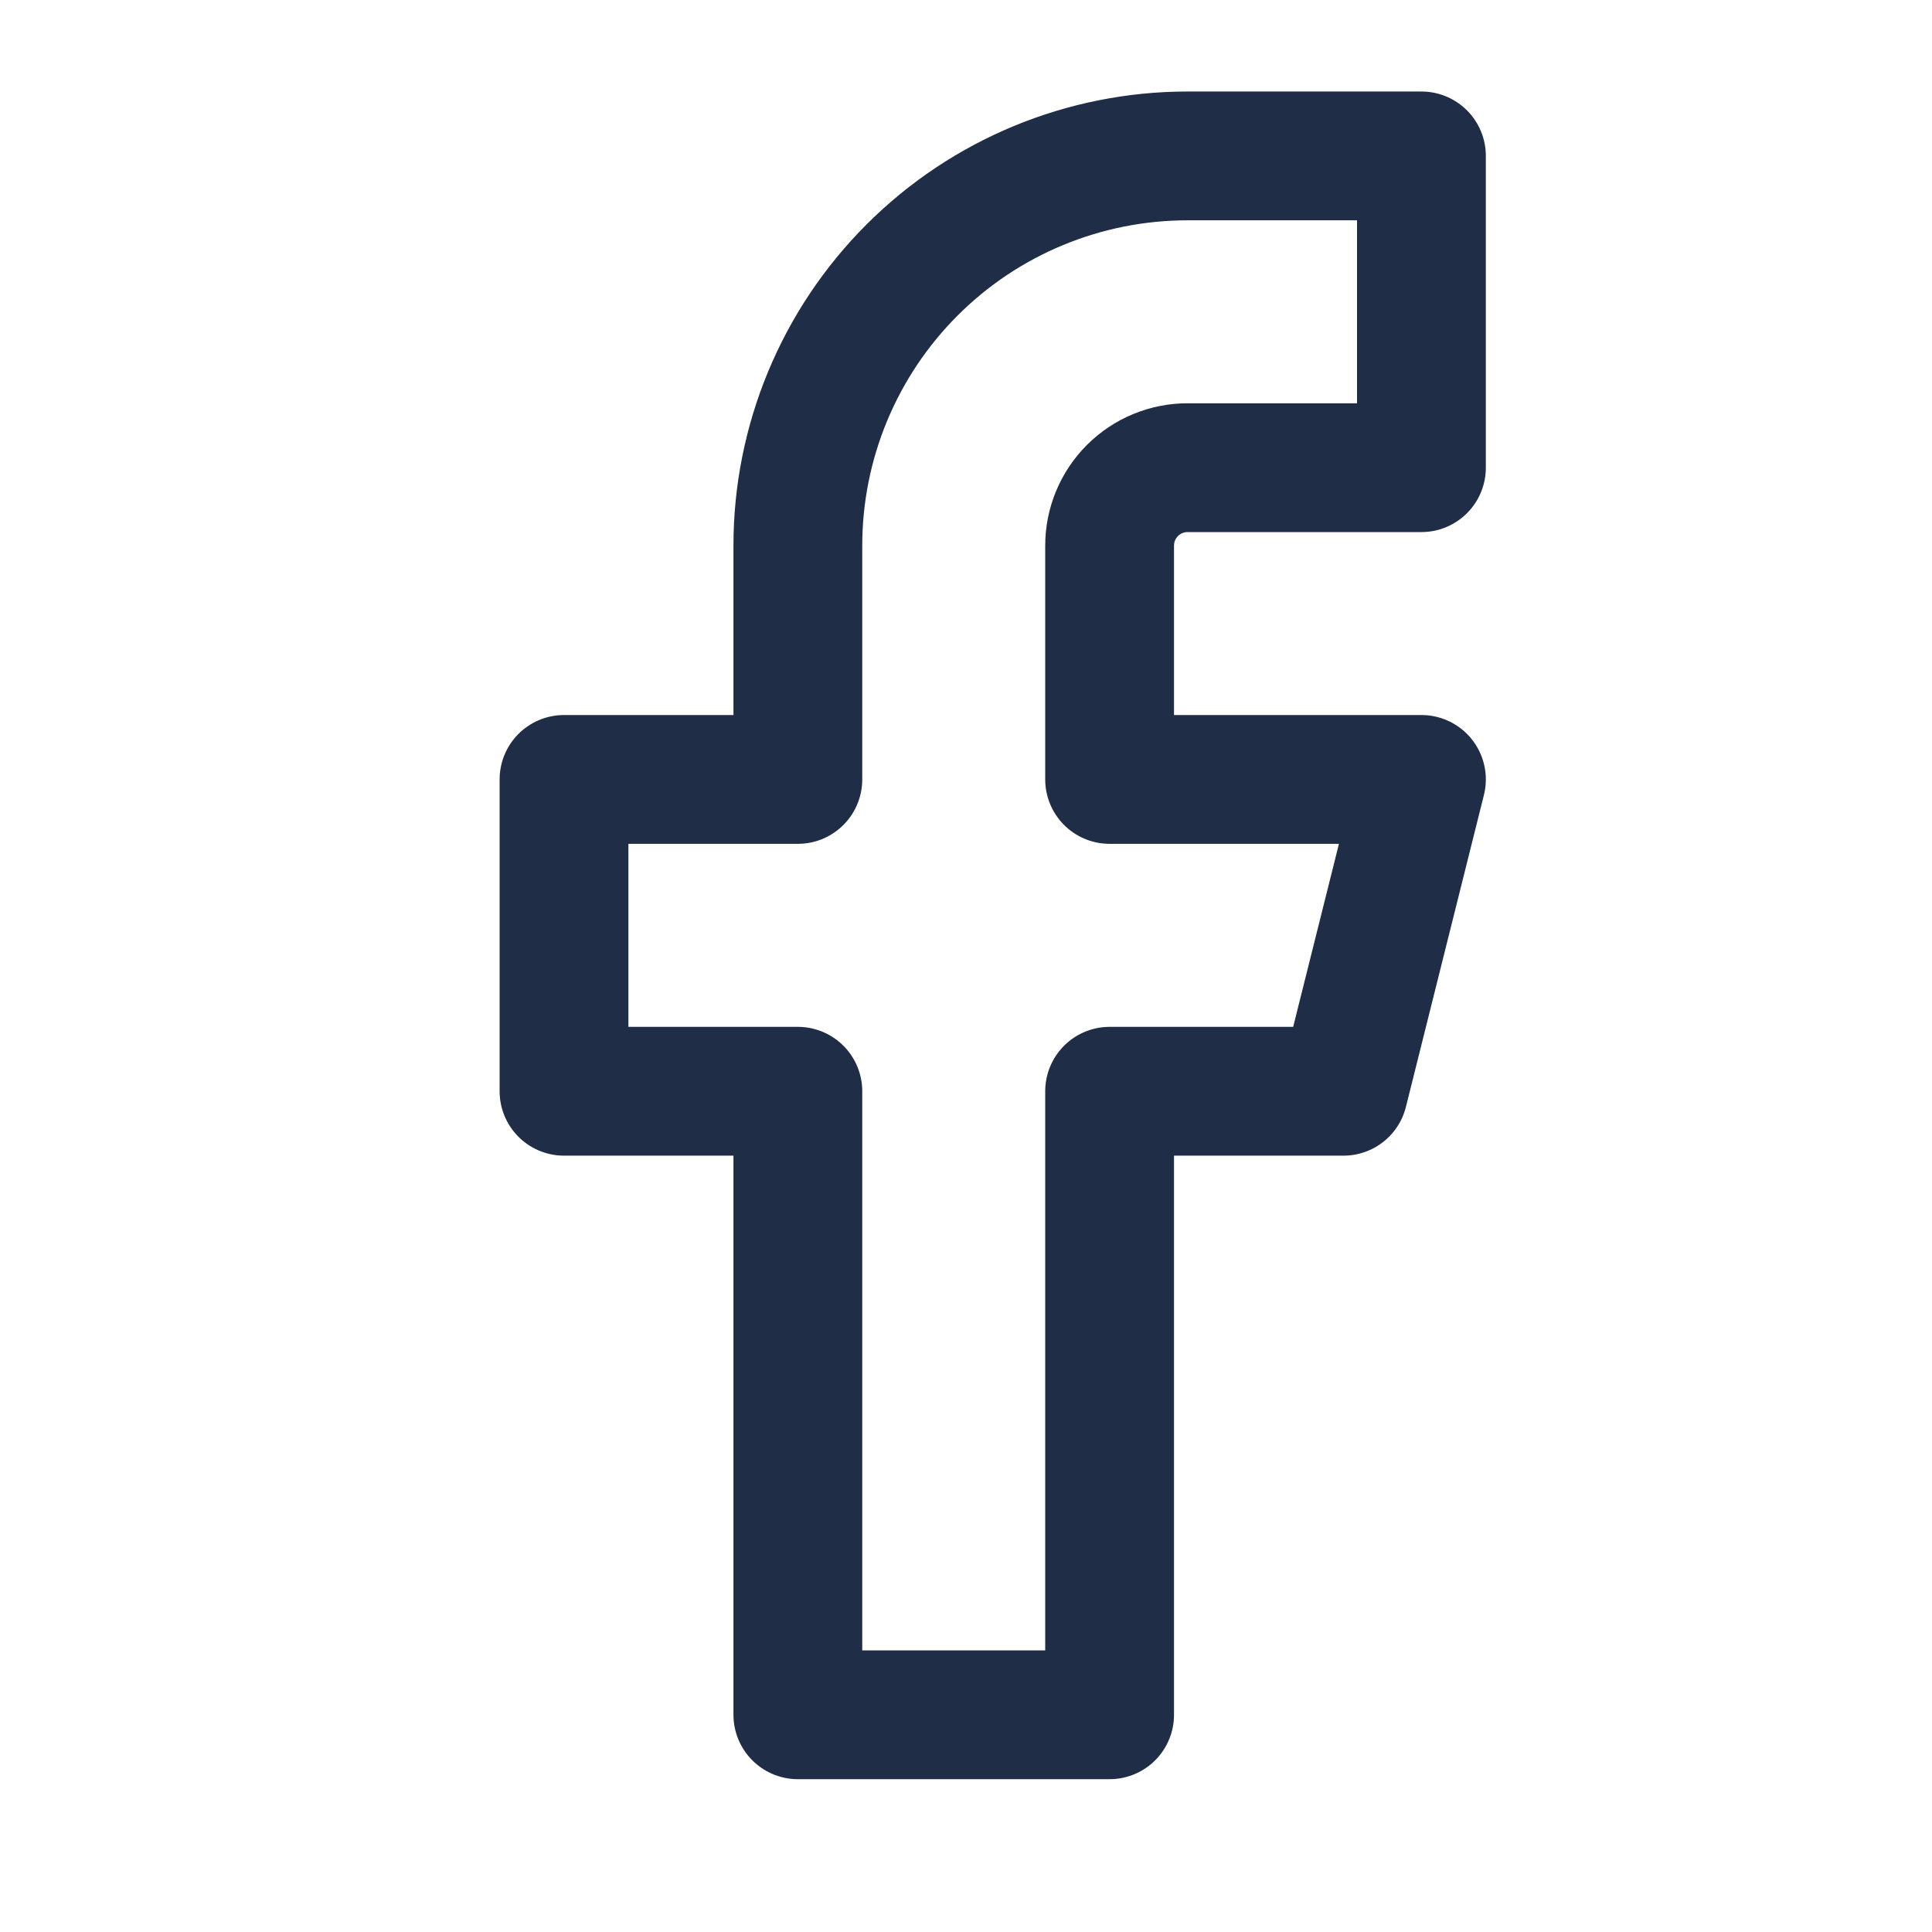 <svg width="30" height="30" viewBox="0 0 30 30" fill="none" xmlns="http://www.w3.org/2000/svg">
<path d="M22.072 2.421H18.441C16.836 2.421 15.296 3.058 14.162 4.193C13.027 5.328 12.389 6.867 12.389 8.472V12.103H8.758V16.945H12.389V26.627H17.23V16.945H20.861L22.072 12.103H17.23V8.472C17.23 8.151 17.358 7.843 17.585 7.616C17.812 7.389 18.12 7.262 18.441 7.262H22.072V2.421Z" stroke="#1F2D47" stroke-width="2" stroke-linecap="round" stroke-linejoin="round"/>
</svg>
